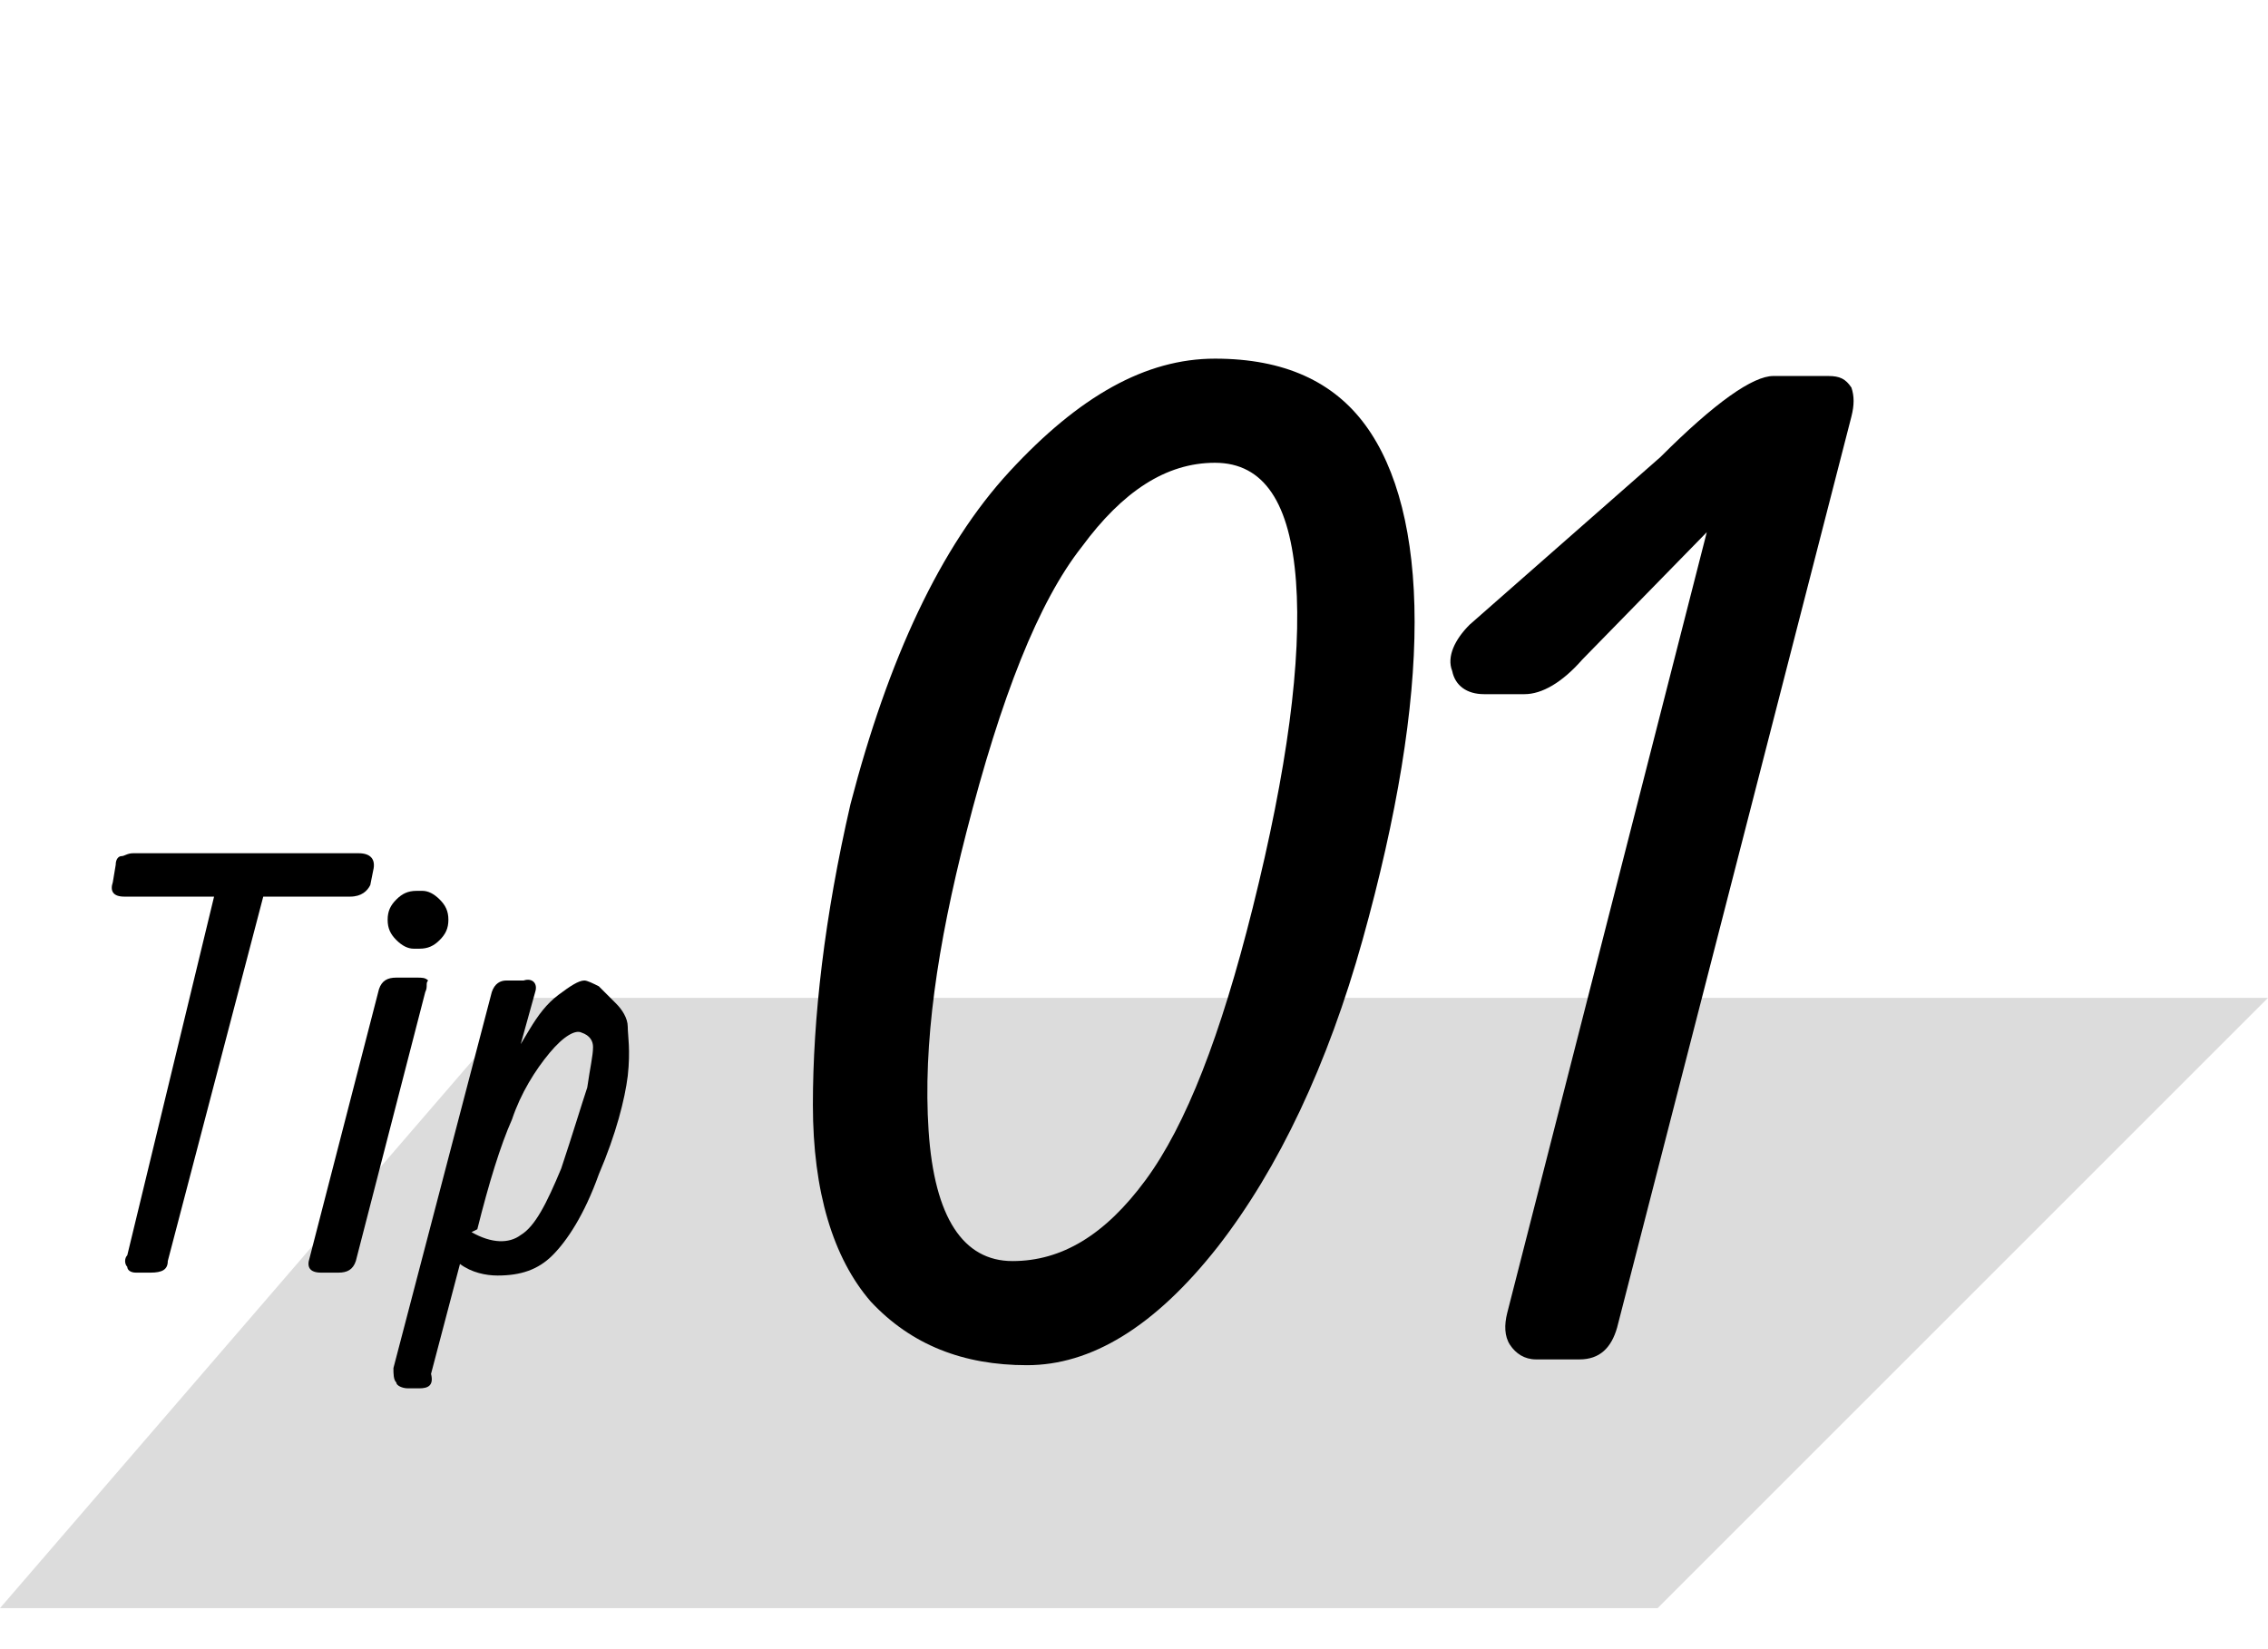 <?xml version="1.0" encoding="utf-8"?>
<!-- Generator: Adobe Illustrator 25.4.2, SVG Export Plug-In . SVG Version: 6.00 Build 0)  -->
<svg version="1.1" id="レイヤー_1" xmlns="http://www.w3.org/2000/svg" xmlns:xlink="http://www.w3.org/1999/xlink" x="0px"
	 y="0px" viewBox="0 0 78.4 57" style="enable-background:new 0 0 78.4 57;" xml:space="preserve">
<style type="text/css">
	.st0{fill:#DCDCDC;}
	.st1{enable-background:new    ;}
</style>
<path class="st0" d="M57.3,55.6H0l18.2-21.1h60.2L57.3,55.6z"/>
<g class="st1">
	<path d="M29.4,27.8c1.3-5,3.1-8.9,5.5-11.5c2.4-2.6,4.7-3.9,7.1-3.9s4.1,0.8,5.2,2.3s1.7,3.8,1.7,6.8c0,3-0.6,6.7-1.8,11
		s-2.9,7.9-5,10.6c-2.2,2.8-4.4,4.1-6.6,4.1s-4-0.7-5.4-2.2c-1.3-1.5-2-3.8-2-6.8C28.1,35.2,28.5,31.7,29.4,27.8z M33.4,28.8
		c-1,3.9-1.5,7.3-1.3,10.3c0.2,3,1.2,4.5,2.9,4.5c1.7,0,3.2-0.9,4.6-2.8c1.4-1.9,2.6-5,3.7-9.4c1.2-4.8,1.7-8.6,1.5-11.3
		c-0.2-2.7-1.1-4.1-2.8-4.1s-3.2,1-4.6,2.9C35.9,20.8,34.6,24.1,33.4,28.8z"/>
	<path d="M63.2,13c0.4,0,0.6,0.1,0.8,0.4c0.1,0.3,0.1,0.6,0,1l-8.1,31.5c-0.2,0.7-0.6,1.1-1.3,1.1h-1.5c-0.4,0-0.7-0.2-0.9-0.5
		c-0.2-0.3-0.2-0.7-0.1-1.1l6.9-27l-4.3,4.4C54,23.6,53.3,24,52.7,24h-1.4c-0.6,0-1-0.3-1.1-0.8c-0.2-0.5,0.1-1.1,0.6-1.6l6.6-5.8
		c1.9-1.9,3.2-2.8,3.9-2.8H63.2z"/>
</g>
<g class="st1">
	<path d="M12.1,31H9.1L5.8,43.6C5.8,43.9,5.6,44,5.2,44H4.7c-0.2,0-0.3-0.1-0.3-0.2c-0.1-0.1-0.1-0.3,0-0.4L7.4,31H4.3
		c-0.4,0-0.5-0.2-0.4-0.5L4,29.9c0-0.2,0.1-0.3,0.2-0.3c0.1,0,0.2-0.1,0.4-0.1h7.8c0.4,0,0.6,0.2,0.5,0.6l-0.1,0.5
		C12.7,30.8,12.5,31,12.1,31z"/>
	<path d="M14.7,34.3l-2.4,9.3C12.2,43.9,12,44,11.7,44h-0.6c-0.4,0-0.5-0.2-0.4-0.5l2.4-9.3c0.1-0.3,0.3-0.4,0.6-0.4h0.7
		c0.2,0,0.3,0,0.4,0.1C14.7,34,14.8,34.1,14.7,34.3z M14.4,30.8h0.2c0.2,0,0.4,0.1,0.6,0.3s0.3,0.4,0.3,0.7s-0.1,0.5-0.3,0.7
		s-0.4,0.3-0.7,0.3h-0.2c-0.2,0-0.4-0.1-0.6-0.3s-0.3-0.4-0.3-0.7s0.1-0.5,0.3-0.7S14.1,30.8,14.4,30.8z"/>
	<path d="M18.5,34.3L18,36.1l0.3-0.5c0.3-0.5,0.6-0.9,1-1.2s0.7-0.5,0.9-0.5h0c0.1,0,0.3,0.1,0.5,0.2c0.2,0.2,0.4,0.4,0.6,0.6
		s0.4,0.5,0.4,0.8s0.1,0.8,0,1.7c-0.1,0.8-0.4,2-1,3.4c-0.5,1.4-1.1,2.3-1.6,2.8c-0.5,0.5-1.1,0.7-1.9,0.7c-0.4,0-0.9-0.1-1.3-0.4
		l-1,3.8C15,47.9,14.8,48,14.5,48h-0.4c-0.2,0-0.4-0.1-0.4-0.2c-0.1-0.1-0.1-0.3-0.1-0.5L17,34.3c0.1-0.3,0.3-0.4,0.5-0.4h0.6
		C18.4,33.8,18.6,34,18.5,34.3z M16.3,42.6C17,43,17.6,43,18,42.7c0.5-0.3,0.9-1.1,1.4-2.3c0.4-1.2,0.7-2.2,0.9-2.8
		c0.1-0.7,0.2-1.1,0.2-1.4c0-0.2-0.1-0.4-0.4-0.5c-0.2-0.1-0.6,0.1-1.1,0.7c-0.5,0.6-1,1.4-1.3,2.3c-0.4,0.9-0.8,2.2-1.2,3.8
		L16.3,42.6z"/>
</g>
</svg>
